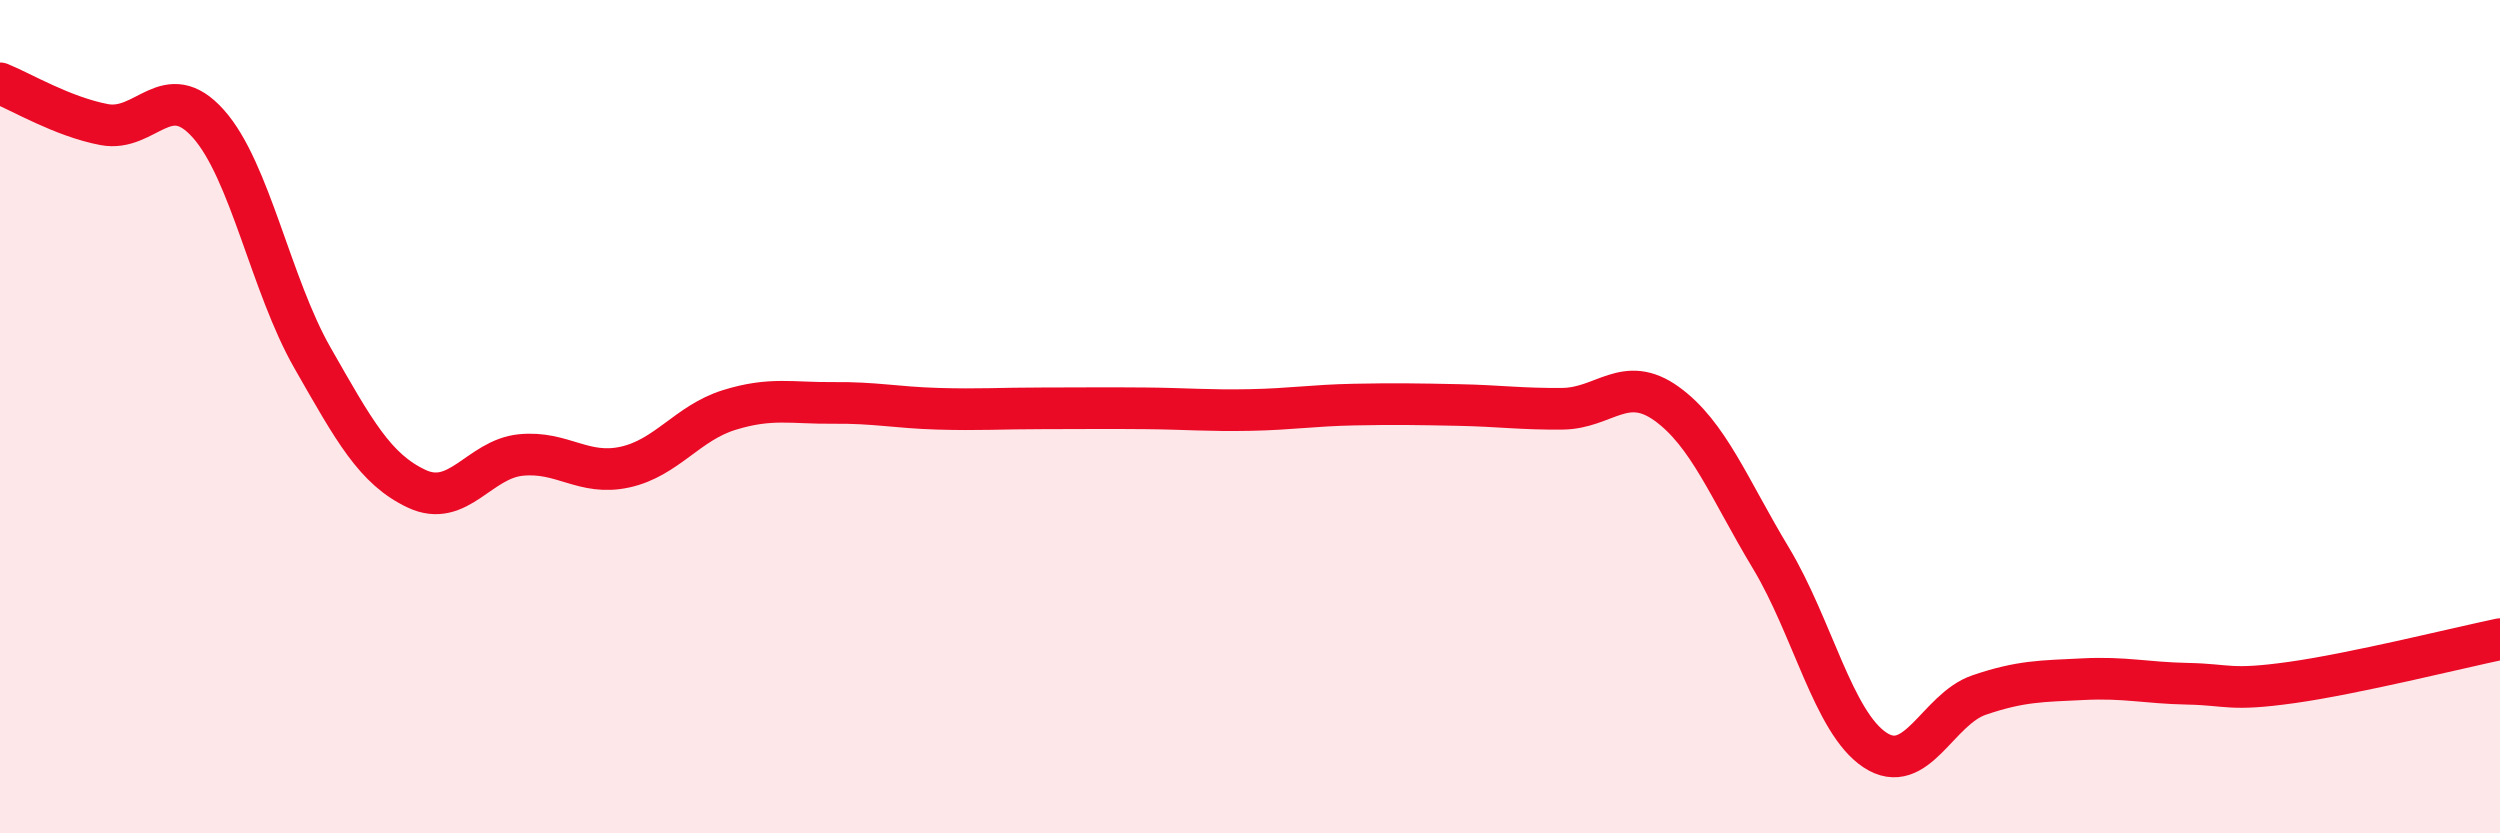 
    <svg width="60" height="20" viewBox="0 0 60 20" xmlns="http://www.w3.org/2000/svg">
      <path
        d="M 0,2 C 0.5,2.2 1.5,2.8 2.5,2.99 C 3.5,3.18 4,1.85 5,2.97 C 6,4.09 6.5,6.84 7.5,8.59 C 8.5,10.34 9,11.26 10,11.73 C 11,12.2 11.5,11.02 12.5,10.92 C 13.5,10.82 14,11.43 15,11.21 C 16,10.99 16.5,10.15 17.5,9.84 C 18.5,9.53 19,9.68 20,9.67 C 21,9.66 21.5,9.78 22.5,9.81 C 23.5,9.84 24,9.8 25,9.8 C 26,9.8 26.5,9.79 27.5,9.8 C 28.5,9.81 29,9.86 30,9.84 C 31,9.82 31.5,9.73 32.5,9.71 C 33.5,9.69 34,9.7 35,9.72 C 36,9.74 36.5,9.82 37.5,9.81 C 38.5,9.8 39,8.97 40,9.69 C 41,10.41 41.5,11.73 42.5,13.39 C 43.5,15.05 44,17.34 45,18 C 46,18.66 46.5,17.02 47.5,16.68 C 48.5,16.34 49,16.35 50,16.3 C 51,16.25 51.5,16.39 52.5,16.41 C 53.5,16.43 53.5,16.59 55,16.38 C 56.5,16.17 59,15.55 60,15.34L60 20L0 20Z"
        fill="#EB0A25"
        opacity="0.1"
        stroke-linecap="round"
        stroke-linejoin="round"
      />
      <path
        d="M 0,2 C 0.5,2.2 1.5,2.8 2.5,2.99 C 3.5,3.18 4,1.85 5,2.97 C 6,4.09 6.5,6.84 7.5,8.59 C 8.5,10.34 9,11.26 10,11.73 C 11,12.2 11.5,11.02 12.5,10.92 C 13.5,10.82 14,11.43 15,11.21 C 16,10.99 16.5,10.15 17.5,9.84 C 18.5,9.53 19,9.68 20,9.67 C 21,9.66 21.5,9.78 22.5,9.81 C 23.5,9.84 24,9.8 25,9.8 C 26,9.8 26.5,9.79 27.5,9.8 C 28.5,9.81 29,9.86 30,9.84 C 31,9.82 31.5,9.73 32.5,9.71 C 33.5,9.69 34,9.7 35,9.72 C 36,9.74 36.5,9.82 37.5,9.81 C 38.5,9.8 39,8.97 40,9.69 C 41,10.41 41.5,11.73 42.5,13.39 C 43.5,15.05 44,17.34 45,18 C 46,18.66 46.5,17.02 47.5,16.68 C 48.5,16.34 49,16.35 50,16.3 C 51,16.25 51.5,16.39 52.5,16.41 C 53.5,16.43 53.5,16.59 55,16.38 C 56.5,16.17 59,15.55 60,15.34"
        stroke="#EB0A25"
        stroke-width="1"
        fill="none"
        stroke-linecap="round"
        stroke-linejoin="round"
      />
    </svg>
  